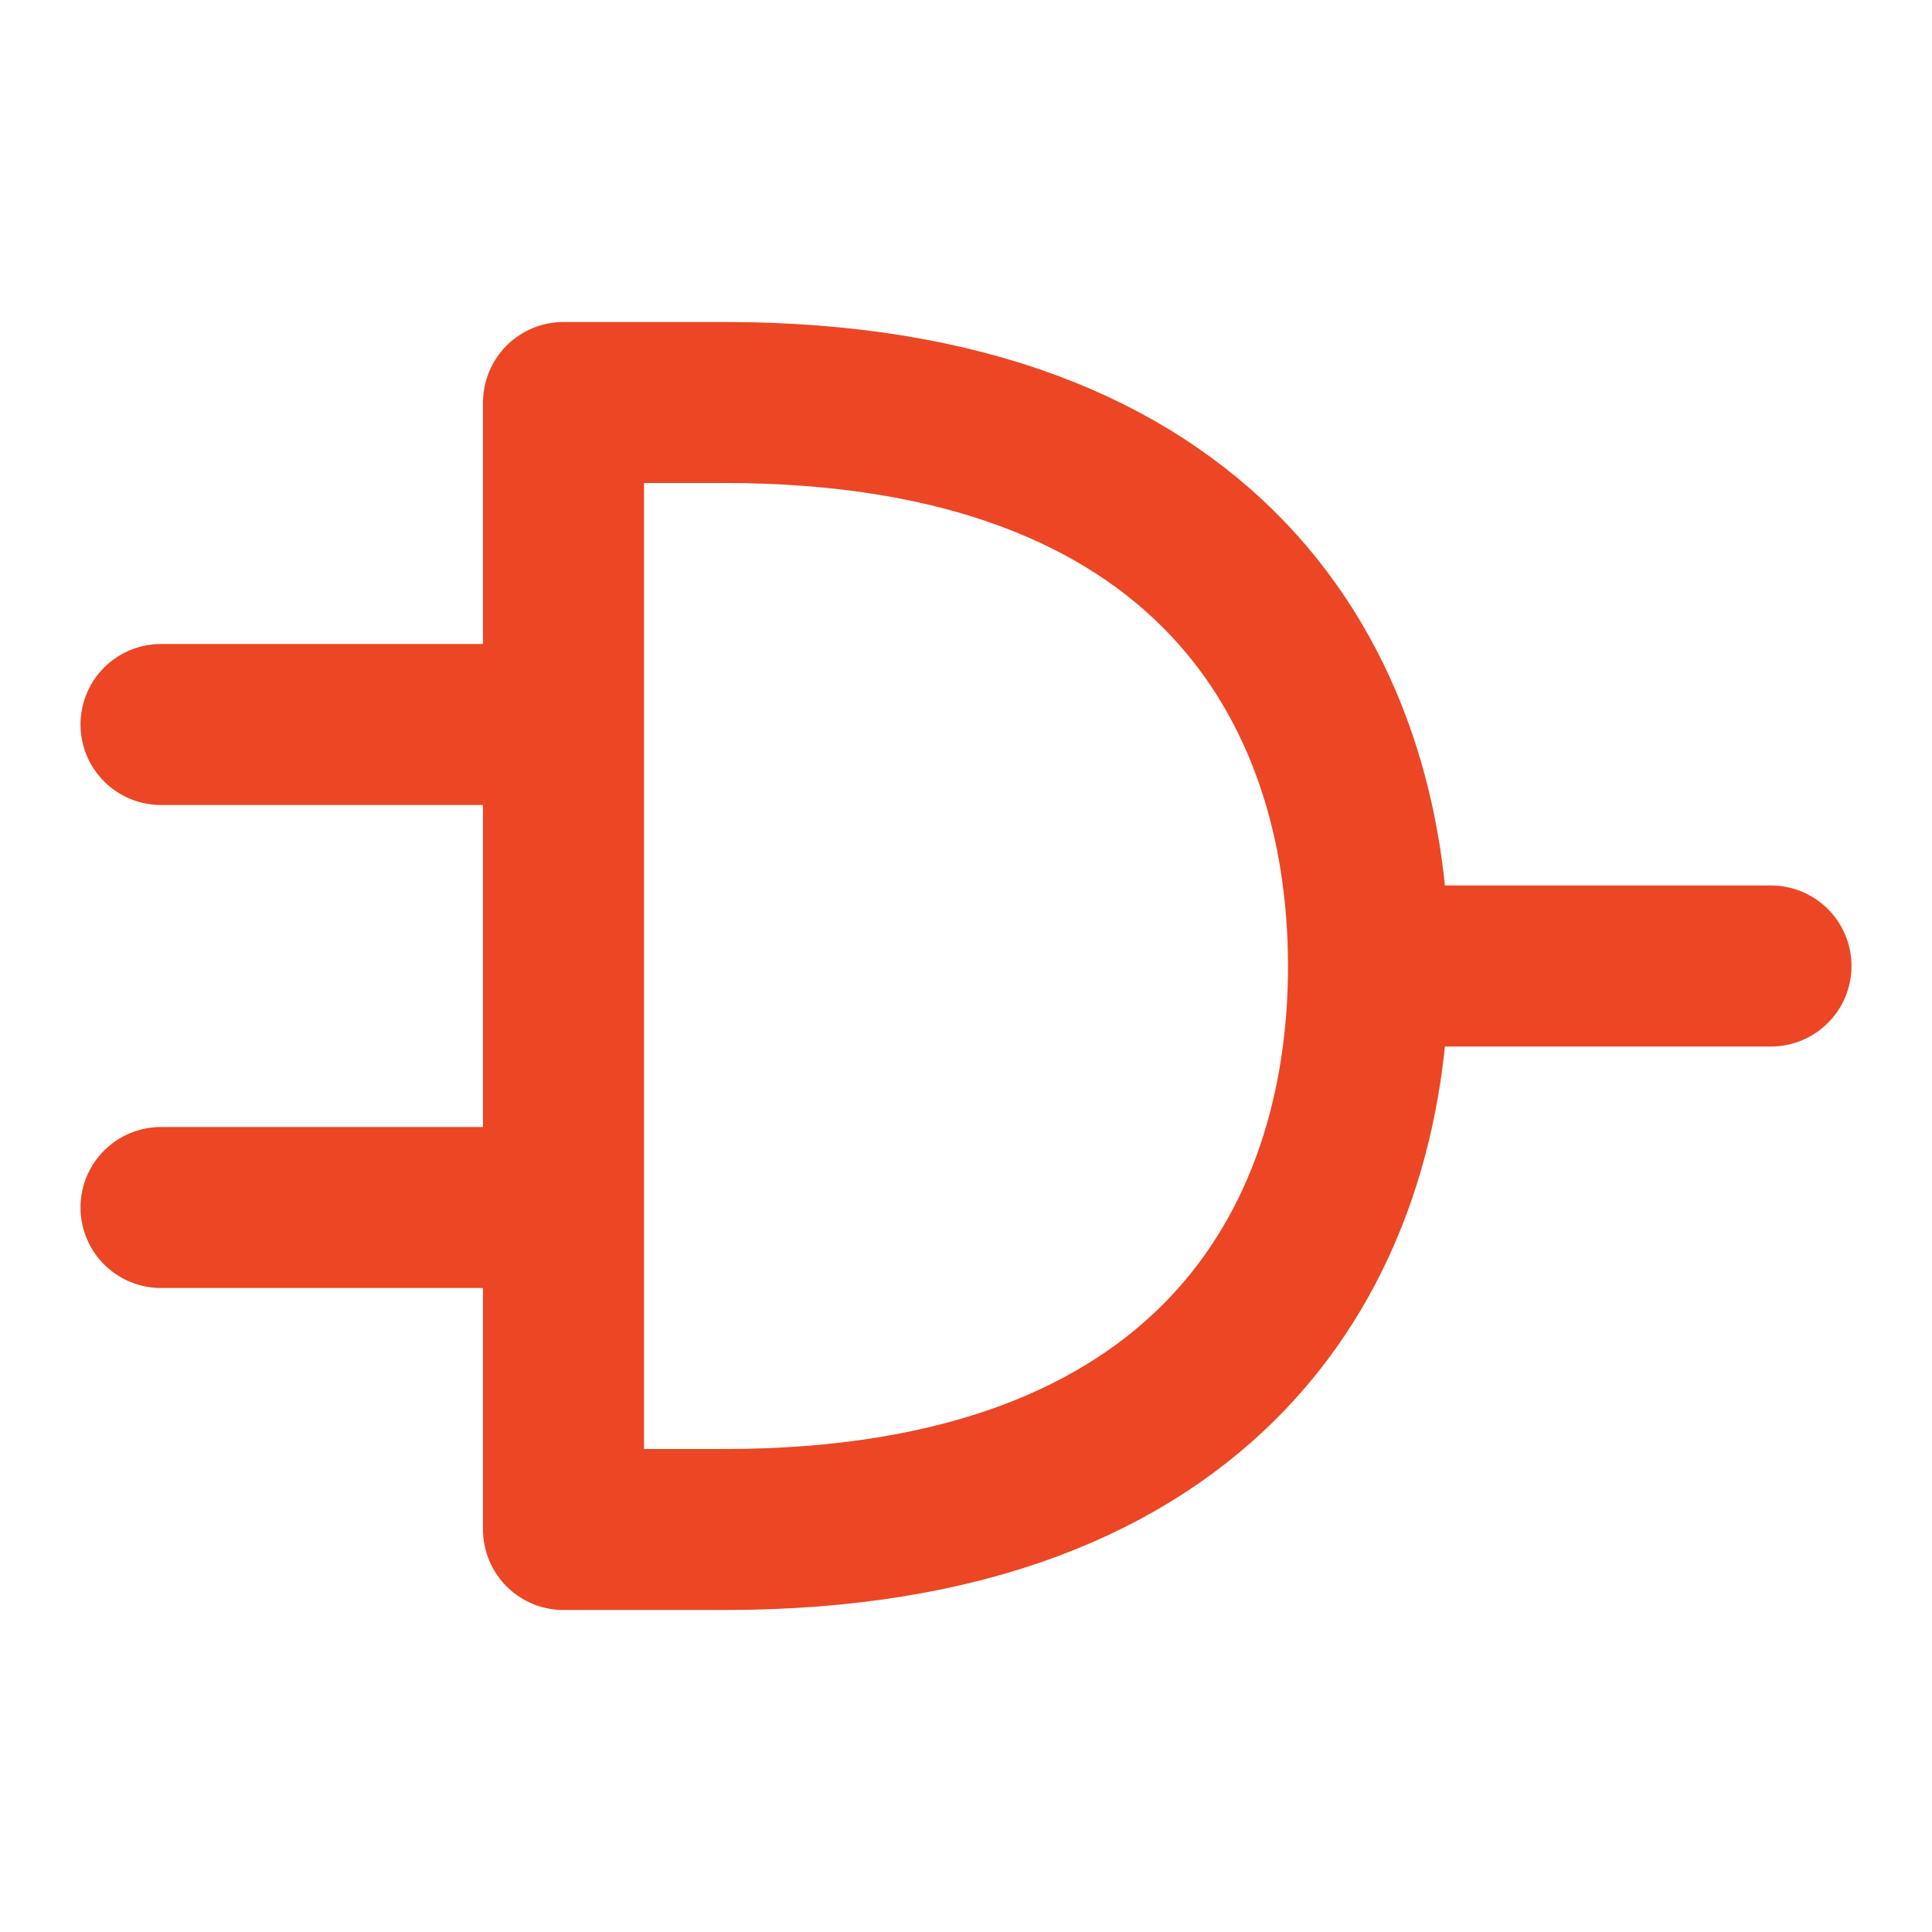 <svg width="24" height="24" viewBox="0 0 24 24" fill="none" xmlns="http://www.w3.org/2000/svg">
<path d="M22 12H17M17 12C17 8.5 15 5 9 5H7V19H9C15 19 17 15.5 17 12ZM2 9H7M2 15H7" stroke="#EC4624" stroke-width="2" stroke-linecap="round" stroke-linejoin="round"/>
</svg>
